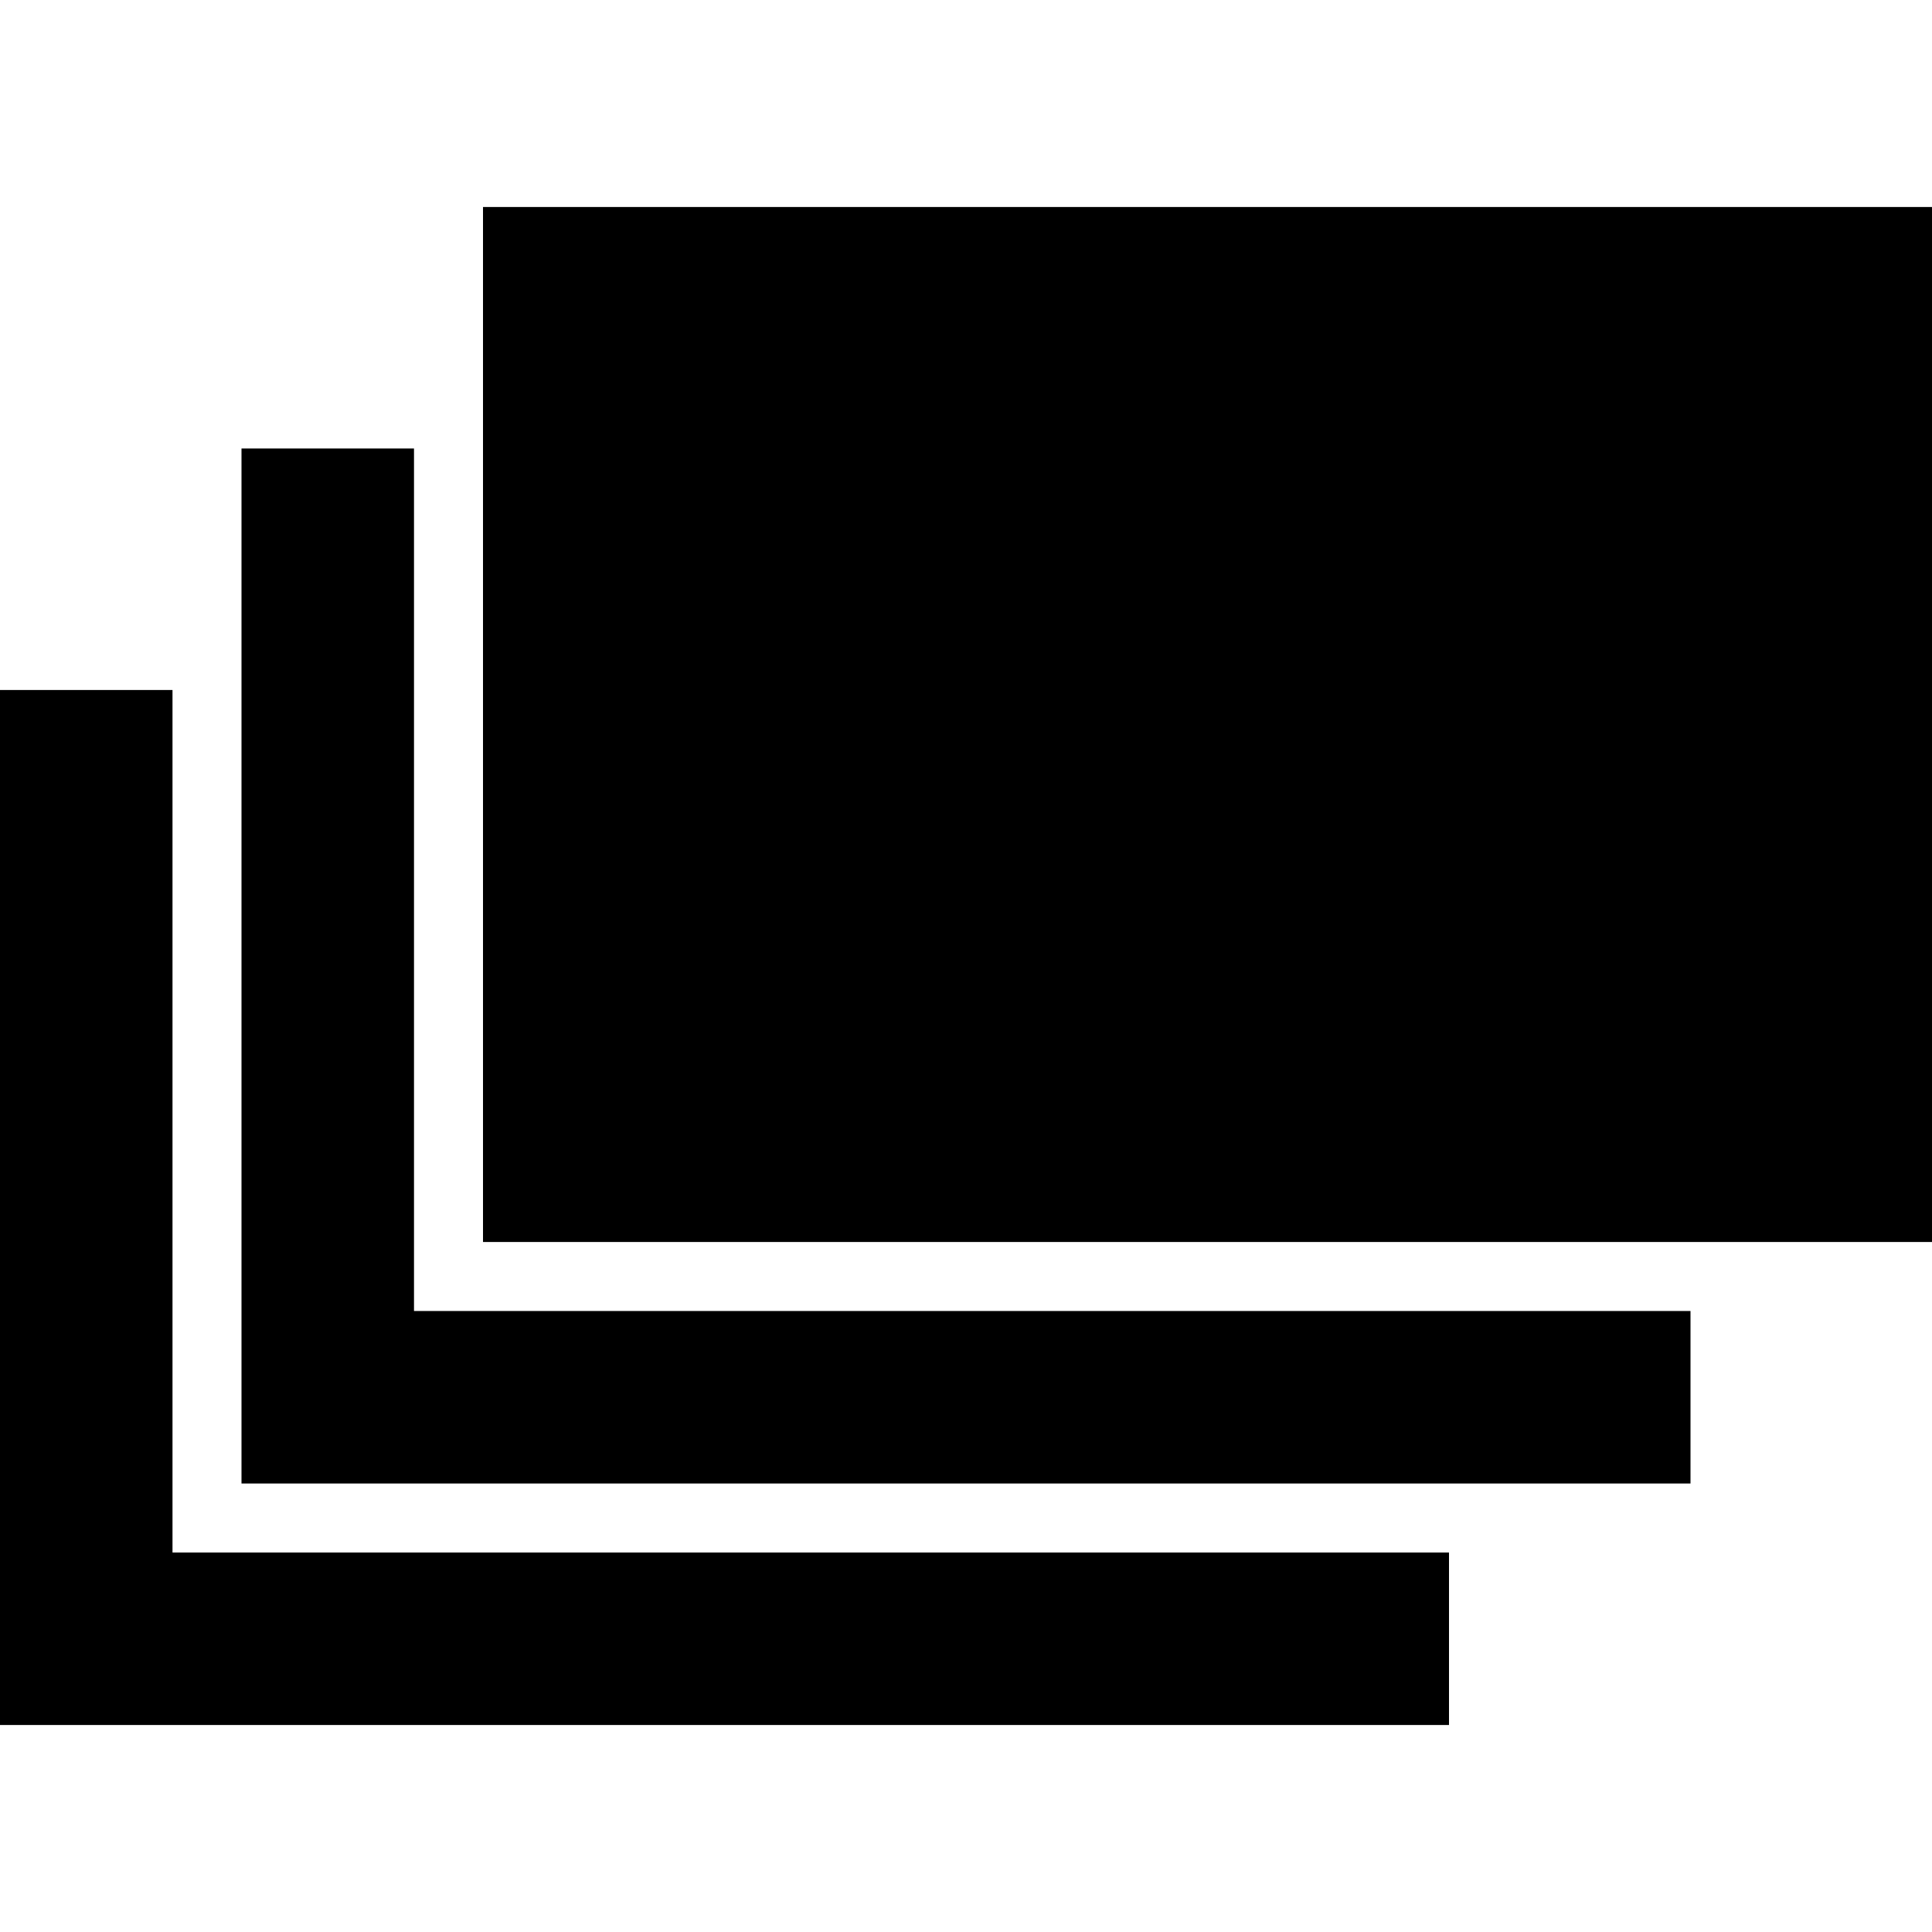 <?xml version="1.0" encoding="iso-8859-1"?>
<!-- Uploaded to: SVG Repo, www.svgrepo.com, Generator: SVG Repo Mixer Tools -->
<svg fill="#000000" version="1.1" id="Capa_1" xmlns="http://www.w3.org/2000/svg" xmlns:xlink="http://www.w3.org/1999/xlink" 
	 viewBox="0 0 56 56" xml:space="preserve">
<g>
	<rect x="14" y="6" width="42" height="30"/>
	<polygon points="5,20 0,20 0,50 42,50 42,45 5,45 	"/>
	<polygon points="12,13 7,13 7,43 49,43 49,38 12,38 	"/>
</g>
</svg>